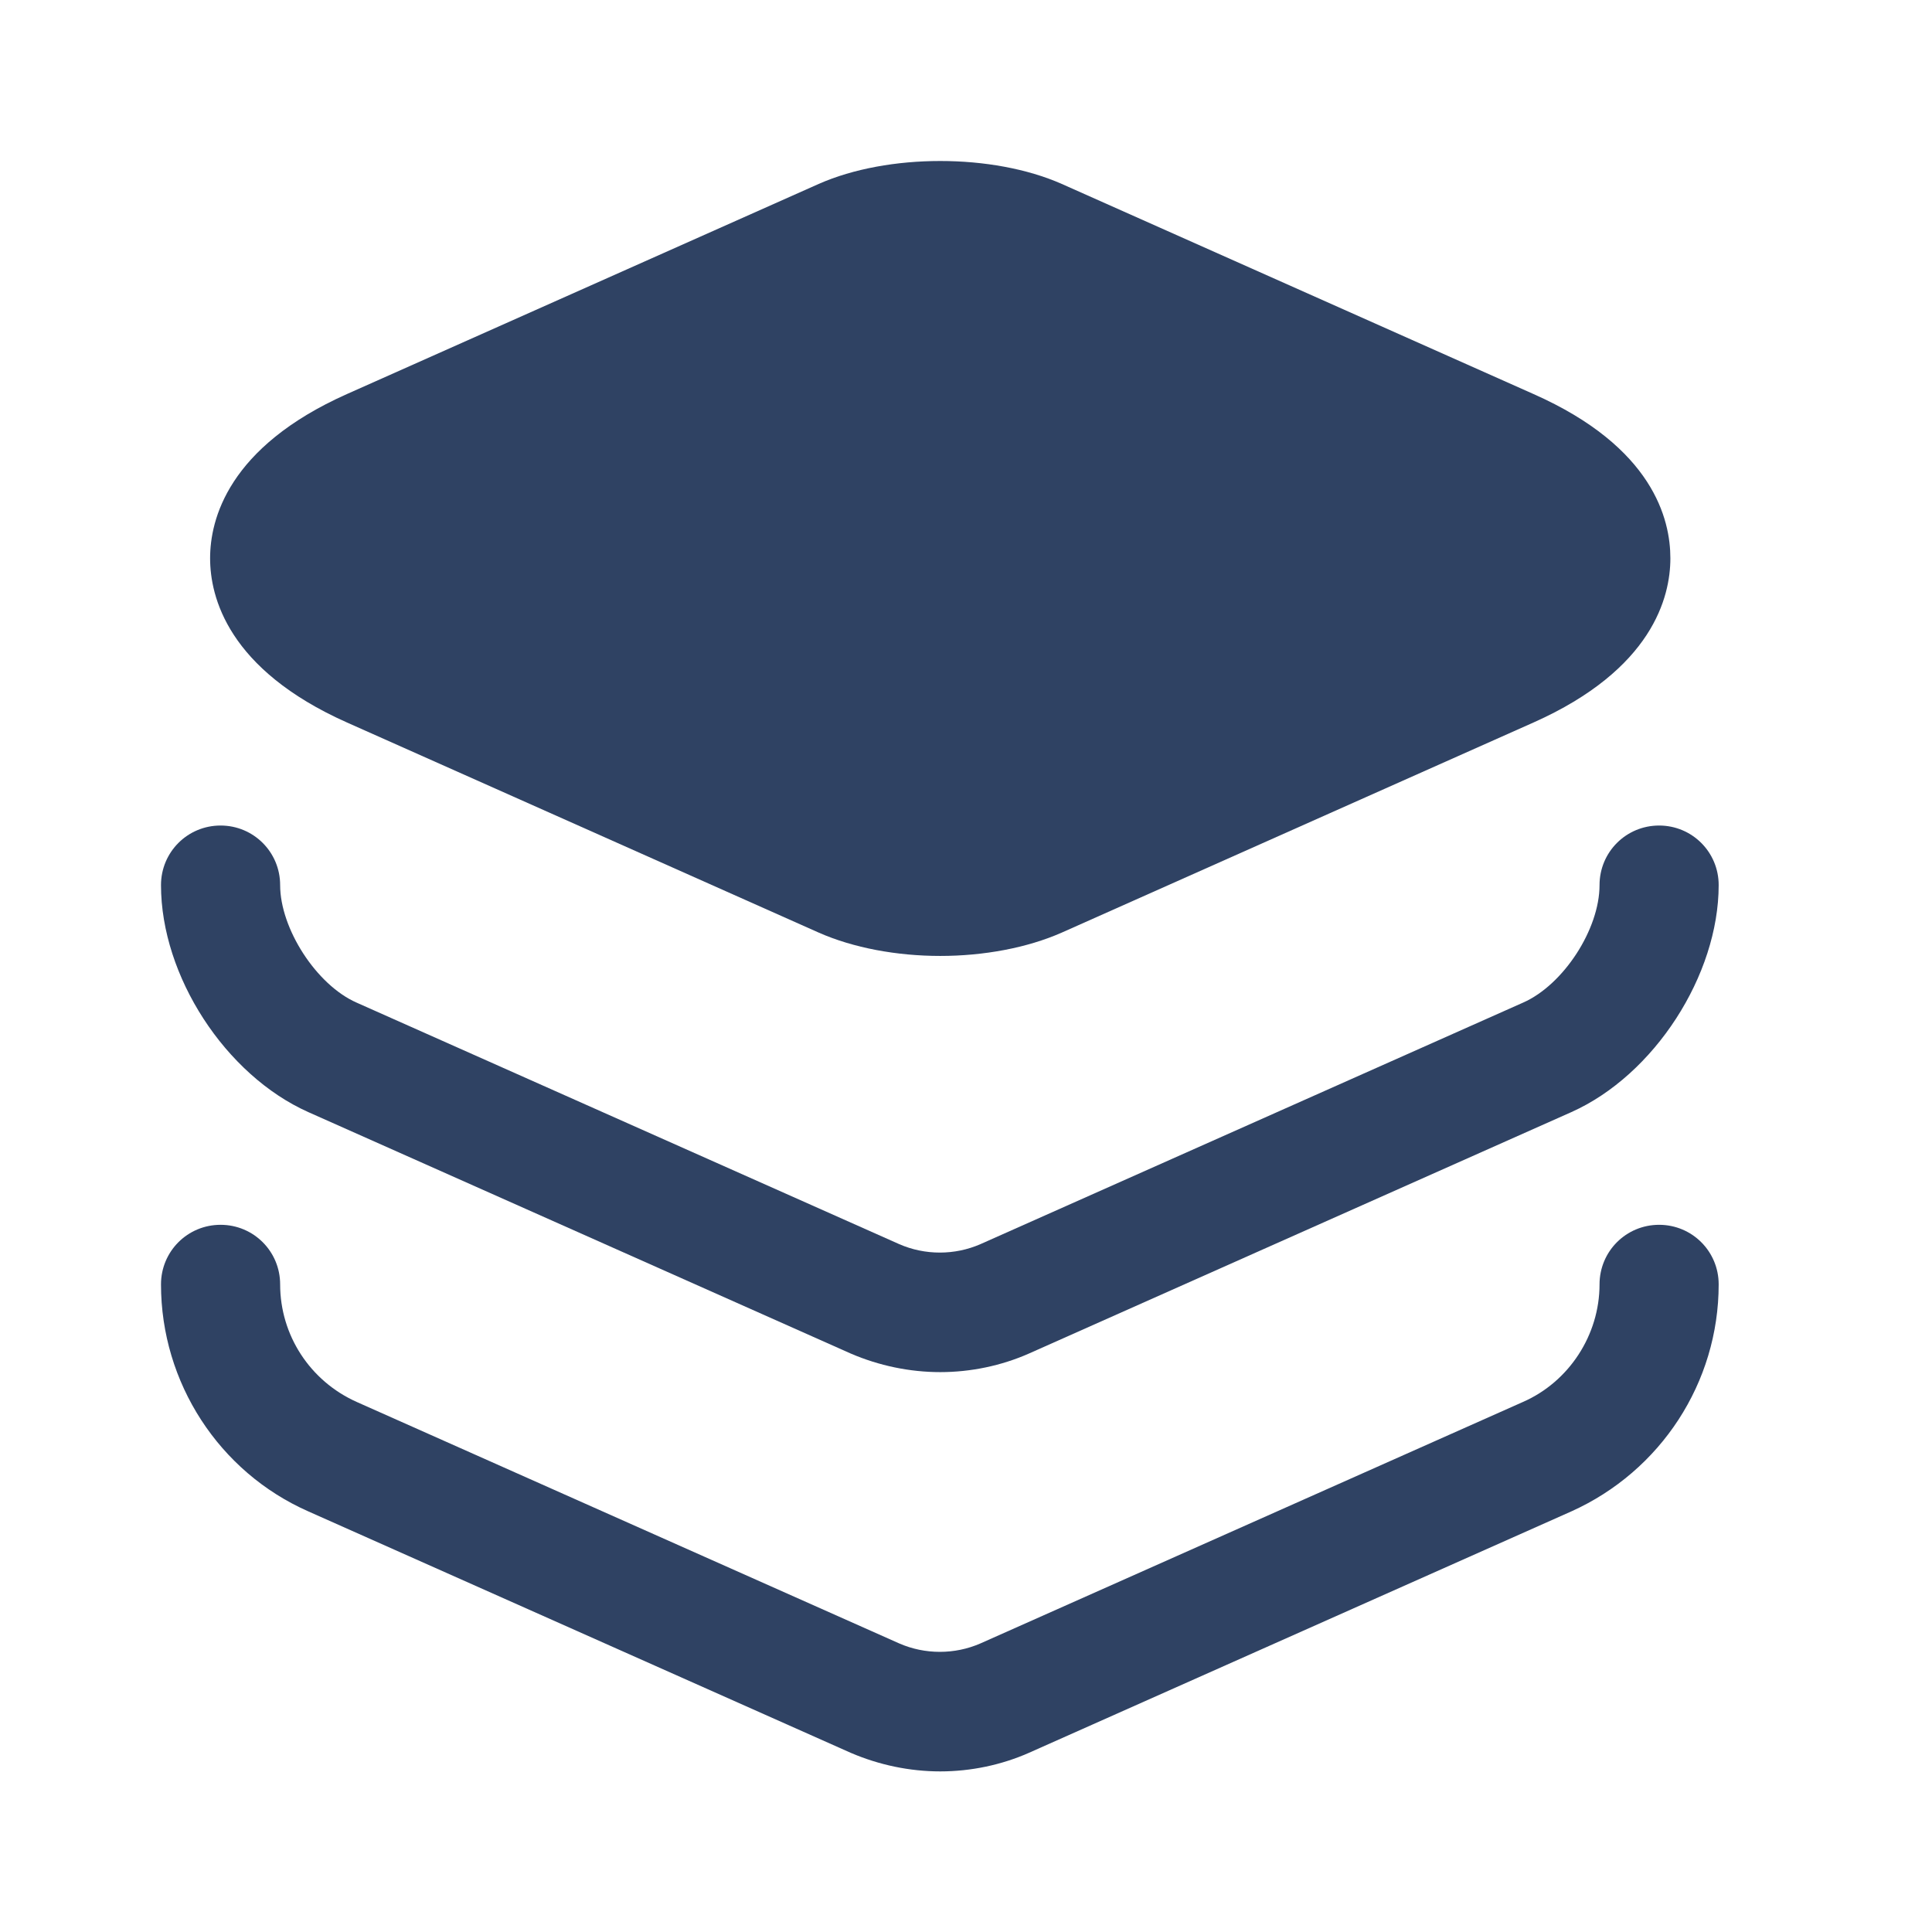 <svg width="24" height="24" viewBox="0 0 24 24" fill="none" xmlns="http://www.w3.org/2000/svg">
<path d="M19.05 4.895L13.19 2.285C12.33 1.905 11.03 1.905 10.17 2.285L4.31 4.895C2.83 5.555 2.61 6.455 2.61 6.935C2.61 7.415 2.83 8.315 4.31 8.975L10.17 11.585C10.6 11.775 11.14 11.875 11.68 11.875C12.22 11.875 12.76 11.775 13.19 11.585L19.05 8.975C20.53 8.315 20.75 7.415 20.75 6.935C20.75 6.455 20.54 5.555 19.05 4.895Z" fill="#2F4263"/>
<path d="M11.68 17.045C11.3 17.045 10.92 16.965 10.57 16.815L3.83 13.815C2.8 13.355 2 12.125 2 10.995C2 10.585 2.33 10.255 2.74 10.255C3.15 10.255 3.48 10.585 3.48 10.995C3.48 11.535 3.93 12.235 4.43 12.455L11.17 15.455C11.49 15.595 11.86 15.595 12.18 15.455L18.92 12.455C19.42 12.235 19.87 11.545 19.87 10.995C19.87 10.585 20.2 10.255 20.61 10.255C21.02 10.255 21.35 10.585 21.35 10.995C21.35 12.115 20.55 13.355 19.52 13.815L12.78 16.815C12.44 16.965 12.06 17.045 11.68 17.045Z" fill="#2F4263"/>
<path d="M11.68 22.005C11.3 22.005 10.92 21.925 10.57 21.775L3.83 18.775C2.72 18.285 2 17.175 2 15.955C2 15.545 2.33 15.215 2.74 15.215C3.15 15.215 3.48 15.545 3.48 15.955C3.48 16.585 3.85 17.155 4.43 17.415L11.17 20.415C11.49 20.555 11.86 20.555 12.18 20.415L18.92 17.415C19.49 17.165 19.87 16.585 19.87 15.955C19.87 15.545 20.2 15.215 20.61 15.215C21.02 15.215 21.35 15.545 21.35 15.955C21.35 17.175 20.63 18.275 19.52 18.775L12.78 21.775C12.44 21.925 12.06 22.005 11.68 22.005Z" fill="#2F4263"/>
</svg>

